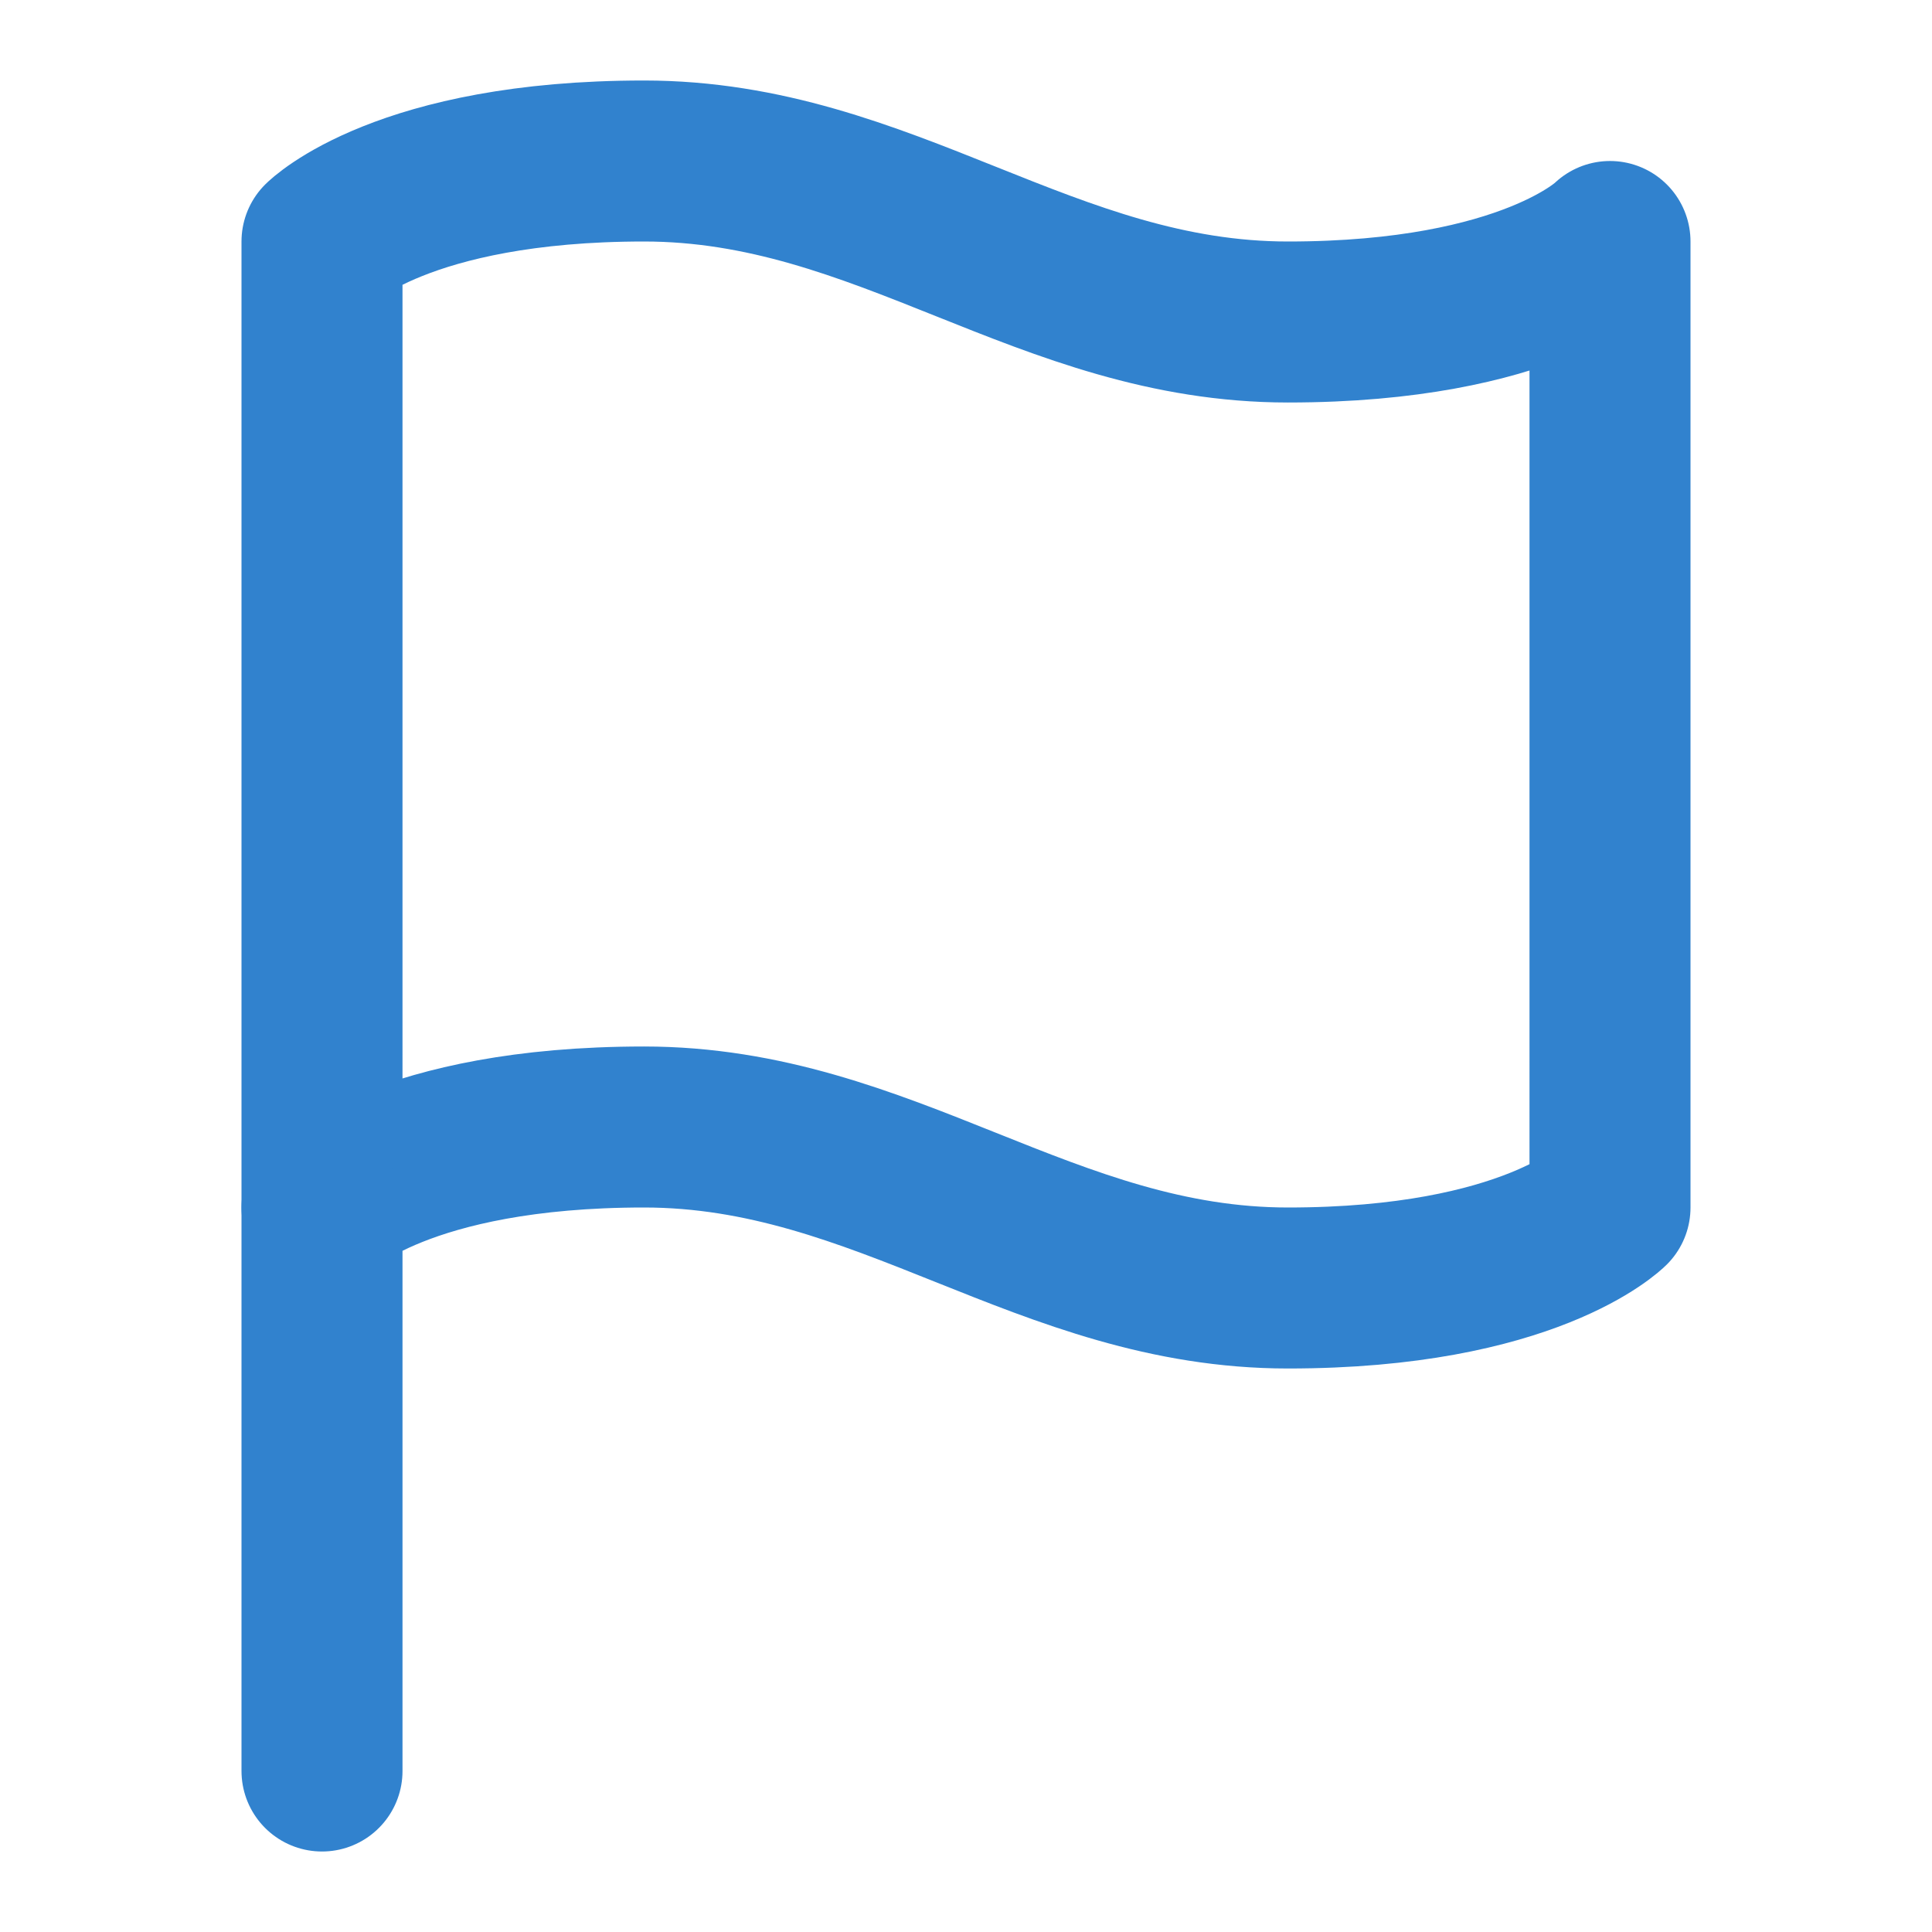 <svg xmlns="http://www.w3.org/2000/svg" width="32" height="32" viewBox="0 0 24 24" fill="none" stroke="#3182CE" stroke-width="2" stroke-linecap="round" stroke-linejoin="round">
  <path d="M4 15s1-1 4-1 5 2 8 2 4-1 4-1V3s-1 1-4 1-5-2-8-2-4 1-4 1z"></path>
  <line x1="4" y1="22" x2="4" y2="15"></line>
</svg>